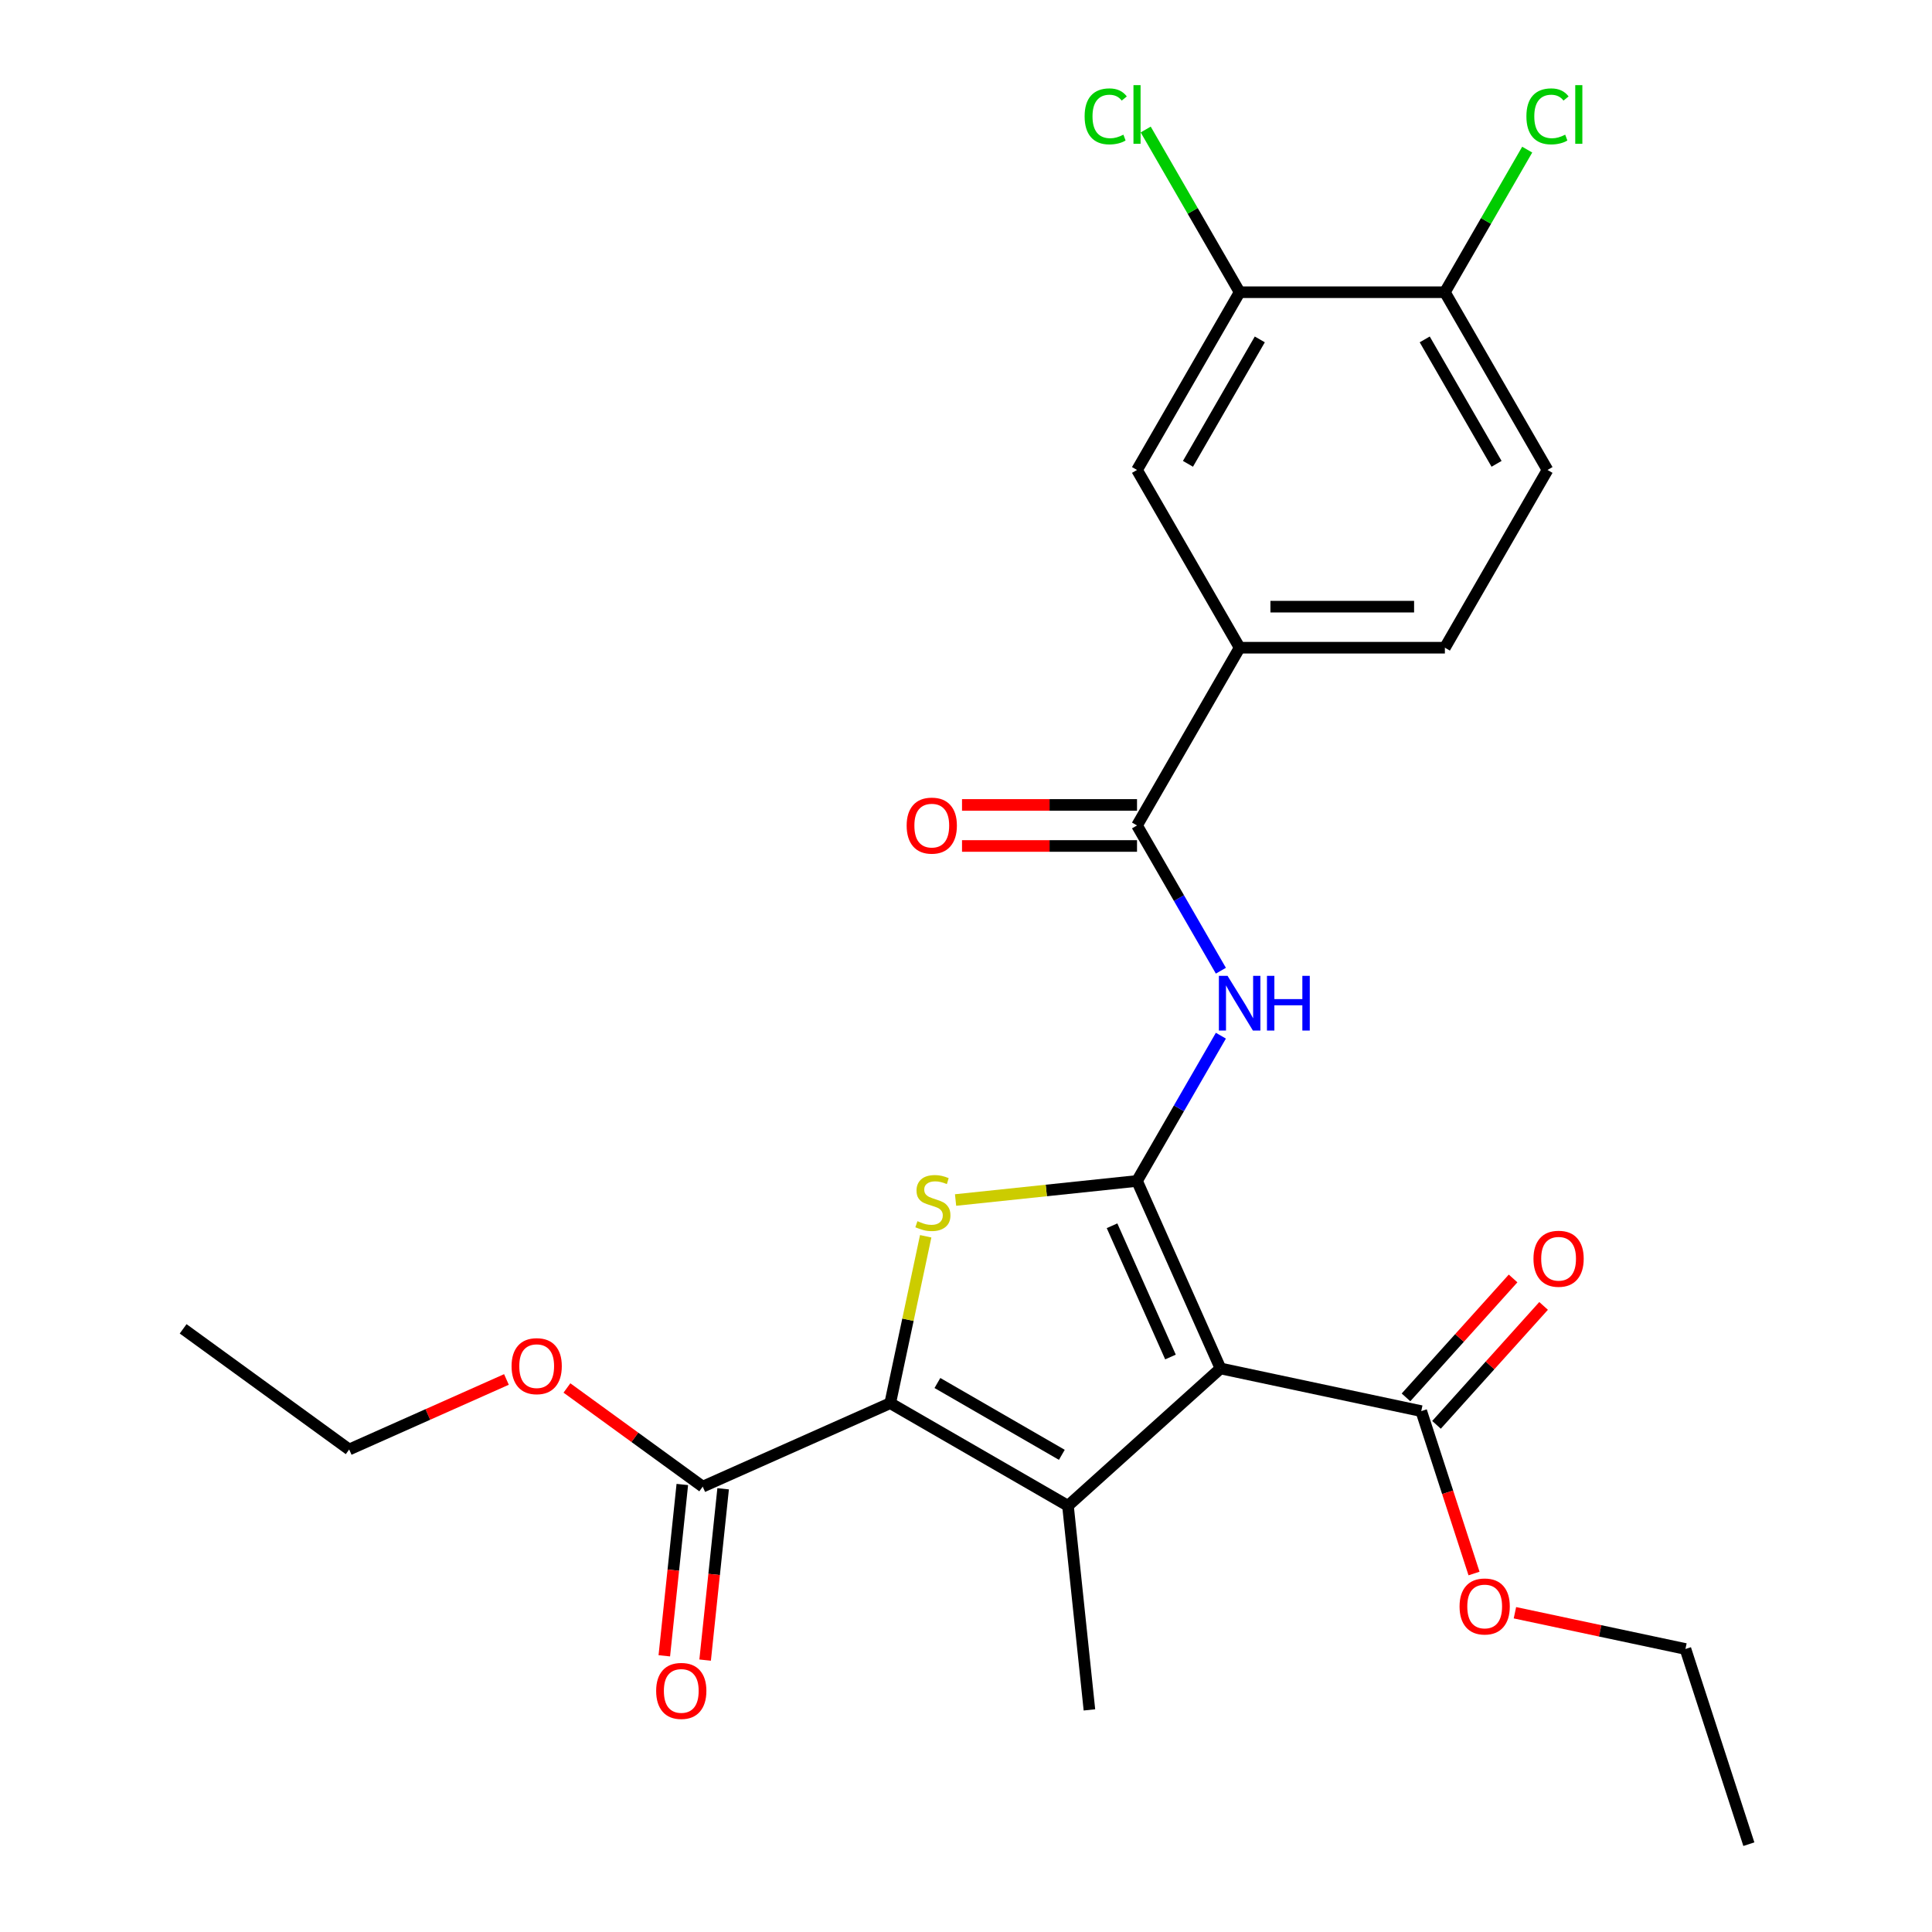 <?xml version='1.0' encoding='iso-8859-1'?>
<svg version='1.1' baseProfile='full'
              xmlns='http://www.w3.org/2000/svg'
                      xmlns:rdkit='http://www.rdkit.org/xml'
                      xmlns:xlink='http://www.w3.org/1999/xlink'
                  xml:space='preserve'
width='1000px' height='1000px' viewBox='0 0 1000 1000'>
<!-- END OF HEADER -->
<rect style='opacity:1.0;fill:#FFFFFF;stroke:none' width='1000' height='1000' x='0' y='0'> </rect>
<path class='bond-0' d='M 588.518,611.255 L 631.727,708.304' style='fill:none;fill-rule:evenodd;stroke:#000000;stroke-width:6px;stroke-linecap:butt;stroke-linejoin:miter;stroke-opacity:1' />
<path class='bond-0' d='M 575.59,634.454 L 605.836,702.388' style='fill:none;fill-rule:evenodd;stroke:#000000;stroke-width:6px;stroke-linecap:butt;stroke-linejoin:miter;stroke-opacity:1' />
<path class='bond-3' d='M 588.518,611.255 L 541.561,616.19' style='fill:none;fill-rule:evenodd;stroke:#000000;stroke-width:6px;stroke-linecap:butt;stroke-linejoin:miter;stroke-opacity:1' />
<path class='bond-3' d='M 541.561,616.19 L 494.603,621.126' style='fill:none;fill-rule:evenodd;stroke:#CCCC00;stroke-width:6px;stroke-linecap:butt;stroke-linejoin:miter;stroke-opacity:1' />
<path class='bond-4' d='M 588.518,611.255 L 610.222,573.663' style='fill:none;fill-rule:evenodd;stroke:#000000;stroke-width:6px;stroke-linecap:butt;stroke-linejoin:miter;stroke-opacity:1' />
<path class='bond-4' d='M 610.222,573.663 L 631.926,536.07' style='fill:none;fill-rule:evenodd;stroke:#0000FF;stroke-width:6px;stroke-linecap:butt;stroke-linejoin:miter;stroke-opacity:1' />
<path class='bond-1' d='M 631.727,708.304 L 552.781,779.388' style='fill:none;fill-rule:evenodd;stroke:#000000;stroke-width:6px;stroke-linecap:butt;stroke-linejoin:miter;stroke-opacity:1' />
<path class='bond-6' d='M 631.727,708.304 L 735.639,730.391' style='fill:none;fill-rule:evenodd;stroke:#000000;stroke-width:6px;stroke-linecap:butt;stroke-linejoin:miter;stroke-opacity:1' />
<path class='bond-17' d='M 552.781,779.388 L 563.885,885.039' style='fill:none;fill-rule:evenodd;stroke:#000000;stroke-width:6px;stroke-linecap:butt;stroke-linejoin:miter;stroke-opacity:1' />
<path class='bond-26' d='M 552.781,779.388 L 460.78,726.271' style='fill:none;fill-rule:evenodd;stroke:#000000;stroke-width:6px;stroke-linecap:butt;stroke-linejoin:miter;stroke-opacity:1' />
<path class='bond-26' d='M 549.604,753.02 L 485.203,715.838' style='fill:none;fill-rule:evenodd;stroke:#000000;stroke-width:6px;stroke-linecap:butt;stroke-linejoin:miter;stroke-opacity:1' />
<path class='bond-2' d='M 460.78,726.271 L 469.96,683.083' style='fill:none;fill-rule:evenodd;stroke:#000000;stroke-width:6px;stroke-linecap:butt;stroke-linejoin:miter;stroke-opacity:1' />
<path class='bond-2' d='M 469.96,683.083 L 479.14,639.895' style='fill:none;fill-rule:evenodd;stroke:#CCCC00;stroke-width:6px;stroke-linecap:butt;stroke-linejoin:miter;stroke-opacity:1' />
<path class='bond-7' d='M 460.78,726.271 L 363.731,769.48' style='fill:none;fill-rule:evenodd;stroke:#000000;stroke-width:6px;stroke-linecap:butt;stroke-linejoin:miter;stroke-opacity:1' />
<path class='bond-5' d='M 631.926,502.439 L 610.222,464.846' style='fill:none;fill-rule:evenodd;stroke:#0000FF;stroke-width:6px;stroke-linecap:butt;stroke-linejoin:miter;stroke-opacity:1' />
<path class='bond-5' d='M 610.222,464.846 L 588.518,427.254' style='fill:none;fill-rule:evenodd;stroke:#000000;stroke-width:6px;stroke-linecap:butt;stroke-linejoin:miter;stroke-opacity:1' />
<path class='bond-8' d='M 588.518,427.254 L 641.635,335.253' style='fill:none;fill-rule:evenodd;stroke:#000000;stroke-width:6px;stroke-linecap:butt;stroke-linejoin:miter;stroke-opacity:1' />
<path class='bond-12' d='M 588.518,416.63 L 543.23,416.63' style='fill:none;fill-rule:evenodd;stroke:#000000;stroke-width:6px;stroke-linecap:butt;stroke-linejoin:miter;stroke-opacity:1' />
<path class='bond-12' d='M 543.23,416.63 L 497.941,416.63' style='fill:none;fill-rule:evenodd;stroke:#FF0000;stroke-width:6px;stroke-linecap:butt;stroke-linejoin:miter;stroke-opacity:1' />
<path class='bond-12' d='M 588.518,437.877 L 543.23,437.877' style='fill:none;fill-rule:evenodd;stroke:#000000;stroke-width:6px;stroke-linecap:butt;stroke-linejoin:miter;stroke-opacity:1' />
<path class='bond-12' d='M 543.23,437.877 L 497.941,437.877' style='fill:none;fill-rule:evenodd;stroke:#FF0000;stroke-width:6px;stroke-linecap:butt;stroke-linejoin:miter;stroke-opacity:1' />
<path class='bond-13' d='M 743.534,737.499 L 771.248,706.72' style='fill:none;fill-rule:evenodd;stroke:#000000;stroke-width:6px;stroke-linecap:butt;stroke-linejoin:miter;stroke-opacity:1' />
<path class='bond-13' d='M 771.248,706.72 L 798.962,675.94' style='fill:none;fill-rule:evenodd;stroke:#FF0000;stroke-width:6px;stroke-linecap:butt;stroke-linejoin:miter;stroke-opacity:1' />
<path class='bond-13' d='M 727.744,723.283 L 755.458,692.503' style='fill:none;fill-rule:evenodd;stroke:#000000;stroke-width:6px;stroke-linecap:butt;stroke-linejoin:miter;stroke-opacity:1' />
<path class='bond-13' d='M 755.458,692.503 L 783.172,661.723' style='fill:none;fill-rule:evenodd;stroke:#FF0000;stroke-width:6px;stroke-linecap:butt;stroke-linejoin:miter;stroke-opacity:1' />
<path class='bond-19' d='M 735.639,730.391 L 749.295,772.42' style='fill:none;fill-rule:evenodd;stroke:#000000;stroke-width:6px;stroke-linecap:butt;stroke-linejoin:miter;stroke-opacity:1' />
<path class='bond-19' d='M 749.295,772.42 L 762.951,814.449' style='fill:none;fill-rule:evenodd;stroke:#FF0000;stroke-width:6px;stroke-linecap:butt;stroke-linejoin:miter;stroke-opacity:1' />
<path class='bond-14' d='M 353.166,768.37 L 348.506,812.707' style='fill:none;fill-rule:evenodd;stroke:#000000;stroke-width:6px;stroke-linecap:butt;stroke-linejoin:miter;stroke-opacity:1' />
<path class='bond-14' d='M 348.506,812.707 L 343.846,857.045' style='fill:none;fill-rule:evenodd;stroke:#FF0000;stroke-width:6px;stroke-linecap:butt;stroke-linejoin:miter;stroke-opacity:1' />
<path class='bond-14' d='M 374.296,770.59 L 369.636,814.928' style='fill:none;fill-rule:evenodd;stroke:#000000;stroke-width:6px;stroke-linecap:butt;stroke-linejoin:miter;stroke-opacity:1' />
<path class='bond-14' d='M 369.636,814.928 L 364.976,859.266' style='fill:none;fill-rule:evenodd;stroke:#FF0000;stroke-width:6px;stroke-linecap:butt;stroke-linejoin:miter;stroke-opacity:1' />
<path class='bond-20' d='M 363.731,769.48 L 328.587,743.946' style='fill:none;fill-rule:evenodd;stroke:#000000;stroke-width:6px;stroke-linecap:butt;stroke-linejoin:miter;stroke-opacity:1' />
<path class='bond-20' d='M 328.587,743.946 L 293.443,718.412' style='fill:none;fill-rule:evenodd;stroke:#FF0000;stroke-width:6px;stroke-linecap:butt;stroke-linejoin:miter;stroke-opacity:1' />
<path class='bond-10' d='M 641.635,335.253 L 588.518,243.253' style='fill:none;fill-rule:evenodd;stroke:#000000;stroke-width:6px;stroke-linecap:butt;stroke-linejoin:miter;stroke-opacity:1' />
<path class='bond-15' d='M 641.635,335.253 L 747.868,335.253' style='fill:none;fill-rule:evenodd;stroke:#000000;stroke-width:6px;stroke-linecap:butt;stroke-linejoin:miter;stroke-opacity:1' />
<path class='bond-15' d='M 657.57,314.007 L 731.933,314.007' style='fill:none;fill-rule:evenodd;stroke:#000000;stroke-width:6px;stroke-linecap:butt;stroke-linejoin:miter;stroke-opacity:1' />
<path class='bond-9' d='M 641.635,151.252 L 588.518,243.253' style='fill:none;fill-rule:evenodd;stroke:#000000;stroke-width:6px;stroke-linecap:butt;stroke-linejoin:miter;stroke-opacity:1' />
<path class='bond-9' d='M 652.068,175.675 L 614.886,240.076' style='fill:none;fill-rule:evenodd;stroke:#000000;stroke-width:6px;stroke-linecap:butt;stroke-linejoin:miter;stroke-opacity:1' />
<path class='bond-18' d='M 641.635,151.252 L 617.325,109.145' style='fill:none;fill-rule:evenodd;stroke:#000000;stroke-width:6px;stroke-linecap:butt;stroke-linejoin:miter;stroke-opacity:1' />
<path class='bond-18' d='M 617.325,109.145 L 593.014,67.038' style='fill:none;fill-rule:evenodd;stroke:#00CC00;stroke-width:6px;stroke-linecap:butt;stroke-linejoin:miter;stroke-opacity:1' />
<path class='bond-27' d='M 641.635,151.252 L 747.868,151.252' style='fill:none;fill-rule:evenodd;stroke:#000000;stroke-width:6px;stroke-linecap:butt;stroke-linejoin:miter;stroke-opacity:1' />
<path class='bond-11' d='M 747.868,151.252 L 800.985,243.253' style='fill:none;fill-rule:evenodd;stroke:#000000;stroke-width:6px;stroke-linecap:butt;stroke-linejoin:miter;stroke-opacity:1' />
<path class='bond-11' d='M 737.435,175.675 L 774.617,240.076' style='fill:none;fill-rule:evenodd;stroke:#000000;stroke-width:6px;stroke-linecap:butt;stroke-linejoin:miter;stroke-opacity:1' />
<path class='bond-21' d='M 747.868,151.252 L 769.174,114.35' style='fill:none;fill-rule:evenodd;stroke:#000000;stroke-width:6px;stroke-linecap:butt;stroke-linejoin:miter;stroke-opacity:1' />
<path class='bond-21' d='M 769.174,114.35 L 790.479,77.447' style='fill:none;fill-rule:evenodd;stroke:#00CC00;stroke-width:6px;stroke-linecap:butt;stroke-linejoin:miter;stroke-opacity:1' />
<path class='bond-16' d='M 747.868,335.253 L 800.985,243.253' style='fill:none;fill-rule:evenodd;stroke:#000000;stroke-width:6px;stroke-linecap:butt;stroke-linejoin:miter;stroke-opacity:1' />
<path class='bond-22' d='M 784.123,834.752 L 828.251,844.132' style='fill:none;fill-rule:evenodd;stroke:#FF0000;stroke-width:6px;stroke-linecap:butt;stroke-linejoin:miter;stroke-opacity:1' />
<path class='bond-22' d='M 828.251,844.132 L 872.379,853.512' style='fill:none;fill-rule:evenodd;stroke:#000000;stroke-width:6px;stroke-linecap:butt;stroke-linejoin:miter;stroke-opacity:1' />
<path class='bond-23' d='M 262.131,714.008 L 221.435,732.127' style='fill:none;fill-rule:evenodd;stroke:#FF0000;stroke-width:6px;stroke-linecap:butt;stroke-linejoin:miter;stroke-opacity:1' />
<path class='bond-23' d='M 221.435,732.127 L 180.738,750.247' style='fill:none;fill-rule:evenodd;stroke:#000000;stroke-width:6px;stroke-linecap:butt;stroke-linejoin:miter;stroke-opacity:1' />
<path class='bond-24' d='M 872.379,853.512 L 905.206,954.545' style='fill:none;fill-rule:evenodd;stroke:#000000;stroke-width:6px;stroke-linecap:butt;stroke-linejoin:miter;stroke-opacity:1' />
<path class='bond-25' d='M 180.738,750.247 L 94.794,687.804' style='fill:none;fill-rule:evenodd;stroke:#000000;stroke-width:6px;stroke-linecap:butt;stroke-linejoin:miter;stroke-opacity:1' />
<path  class='atom-4' d='M 474.867 632.079
Q 475.187 632.199, 476.507 632.759
Q 477.827 633.319, 479.267 633.679
Q 480.747 633.999, 482.187 633.999
Q 484.867 633.999, 486.427 632.719
Q 487.987 631.399, 487.987 629.119
Q 487.987 627.559, 487.187 626.599
Q 486.427 625.639, 485.227 625.119
Q 484.027 624.599, 482.027 623.999
Q 479.507 623.239, 477.987 622.519
Q 476.507 621.799, 475.427 620.279
Q 474.387 618.759, 474.387 616.199
Q 474.387 612.639, 476.787 610.439
Q 479.227 608.239, 484.027 608.239
Q 487.307 608.239, 491.027 609.799
L 490.107 612.879
Q 486.707 611.479, 484.147 611.479
Q 481.387 611.479, 479.867 612.639
Q 478.347 613.759, 478.387 615.719
Q 478.387 617.239, 479.147 618.159
Q 479.947 619.079, 481.067 619.599
Q 482.227 620.119, 484.147 620.719
Q 486.707 621.519, 488.227 622.319
Q 489.747 623.119, 490.827 624.759
Q 491.947 626.359, 491.947 629.119
Q 491.947 633.039, 489.307 635.159
Q 486.707 637.239, 482.347 637.239
Q 479.827 637.239, 477.907 636.679
Q 476.027 636.159, 473.787 635.239
L 474.867 632.079
' fill='#CCCC00'/>
<path  class='atom-5' d='M 635.375 505.094
L 644.655 520.094
Q 645.575 521.574, 647.055 524.254
Q 648.535 526.934, 648.615 527.094
L 648.615 505.094
L 652.375 505.094
L 652.375 533.414
L 648.495 533.414
L 638.535 517.014
Q 637.375 515.094, 636.135 512.894
Q 634.935 510.694, 634.575 510.014
L 634.575 533.414
L 630.895 533.414
L 630.895 505.094
L 635.375 505.094
' fill='#0000FF'/>
<path  class='atom-5' d='M 655.775 505.094
L 659.615 505.094
L 659.615 517.134
L 674.095 517.134
L 674.095 505.094
L 677.935 505.094
L 677.935 533.414
L 674.095 533.414
L 674.095 520.334
L 659.615 520.334
L 659.615 533.414
L 655.775 533.414
L 655.775 505.094
' fill='#0000FF'/>
<path  class='atom-13' d='M 469.285 427.334
Q 469.285 420.534, 472.645 416.734
Q 476.005 412.934, 482.285 412.934
Q 488.565 412.934, 491.925 416.734
Q 495.285 420.534, 495.285 427.334
Q 495.285 434.214, 491.885 438.134
Q 488.485 442.014, 482.285 442.014
Q 476.045 442.014, 472.645 438.134
Q 469.285 434.254, 469.285 427.334
M 482.285 438.814
Q 486.605 438.814, 488.925 435.934
Q 491.285 433.014, 491.285 427.334
Q 491.285 421.774, 488.925 418.974
Q 486.605 416.134, 482.285 416.134
Q 477.965 416.134, 475.605 418.934
Q 473.285 421.734, 473.285 427.334
Q 473.285 433.054, 475.605 435.934
Q 477.965 438.814, 482.285 438.814
' fill='#FF0000'/>
<path  class='atom-14' d='M 793.723 651.524
Q 793.723 644.724, 797.083 640.924
Q 800.443 637.124, 806.723 637.124
Q 813.003 637.124, 816.363 640.924
Q 819.723 644.724, 819.723 651.524
Q 819.723 658.404, 816.323 662.324
Q 812.923 666.204, 806.723 666.204
Q 800.483 666.204, 797.083 662.324
Q 793.723 658.444, 793.723 651.524
M 806.723 663.004
Q 811.043 663.004, 813.363 660.124
Q 815.723 657.204, 815.723 651.524
Q 815.723 645.964, 813.363 643.164
Q 811.043 640.324, 806.723 640.324
Q 802.403 640.324, 800.043 643.124
Q 797.723 645.924, 797.723 651.524
Q 797.723 657.244, 800.043 660.124
Q 802.403 663.004, 806.723 663.004
' fill='#FF0000'/>
<path  class='atom-15' d='M 339.627 875.211
Q 339.627 868.411, 342.987 864.611
Q 346.347 860.811, 352.627 860.811
Q 358.907 860.811, 362.267 864.611
Q 365.627 868.411, 365.627 875.211
Q 365.627 882.091, 362.227 886.011
Q 358.827 889.891, 352.627 889.891
Q 346.387 889.891, 342.987 886.011
Q 339.627 882.131, 339.627 875.211
M 352.627 886.691
Q 356.947 886.691, 359.267 883.811
Q 361.627 880.891, 361.627 875.211
Q 361.627 869.651, 359.267 866.851
Q 356.947 864.011, 352.627 864.011
Q 348.307 864.011, 345.947 866.811
Q 343.627 869.611, 343.627 875.211
Q 343.627 880.931, 345.947 883.811
Q 348.307 886.691, 352.627 886.691
' fill='#FF0000'/>
<path  class='atom-19' d='M 561.398 60.231
Q 561.398 53.191, 564.678 49.511
Q 567.998 45.791, 574.278 45.791
Q 580.118 45.791, 583.238 49.911
L 580.598 52.071
Q 578.318 49.071, 574.278 49.071
Q 569.998 49.071, 567.718 51.951
Q 565.478 54.791, 565.478 60.231
Q 565.478 65.831, 567.798 68.711
Q 570.158 71.591, 574.718 71.591
Q 577.838 71.591, 581.478 69.711
L 582.598 72.711
Q 581.118 73.671, 578.878 74.231
Q 576.638 74.791, 574.158 74.791
Q 567.998 74.791, 564.678 71.031
Q 561.398 67.271, 561.398 60.231
' fill='#00CC00'/>
<path  class='atom-19' d='M 586.678 44.071
L 590.358 44.071
L 590.358 74.431
L 586.678 74.431
L 586.678 44.071
' fill='#00CC00'/>
<path  class='atom-20' d='M 755.467 831.505
Q 755.467 824.705, 758.827 820.905
Q 762.187 817.105, 768.467 817.105
Q 774.747 817.105, 778.107 820.905
Q 781.467 824.705, 781.467 831.505
Q 781.467 838.385, 778.067 842.305
Q 774.667 846.185, 768.467 846.185
Q 762.227 846.185, 758.827 842.305
Q 755.467 838.425, 755.467 831.505
M 768.467 842.985
Q 772.787 842.985, 775.107 840.105
Q 777.467 837.185, 777.467 831.505
Q 777.467 825.945, 775.107 823.145
Q 772.787 820.305, 768.467 820.305
Q 764.147 820.305, 761.787 823.105
Q 759.467 825.905, 759.467 831.505
Q 759.467 837.225, 761.787 840.105
Q 764.147 842.985, 768.467 842.985
' fill='#FF0000'/>
<path  class='atom-21' d='M 264.787 707.118
Q 264.787 700.318, 268.147 696.518
Q 271.507 692.718, 277.787 692.718
Q 284.067 692.718, 287.427 696.518
Q 290.787 700.318, 290.787 707.118
Q 290.787 713.998, 287.387 717.918
Q 283.987 721.798, 277.787 721.798
Q 271.547 721.798, 268.147 717.918
Q 264.787 714.038, 264.787 707.118
M 277.787 718.598
Q 282.107 718.598, 284.427 715.718
Q 286.787 712.798, 286.787 707.118
Q 286.787 701.558, 284.427 698.758
Q 282.107 695.918, 277.787 695.918
Q 273.467 695.918, 271.107 698.718
Q 268.787 701.518, 268.787 707.118
Q 268.787 712.838, 271.107 715.718
Q 273.467 718.598, 277.787 718.598
' fill='#FF0000'/>
<path  class='atom-22' d='M 790.065 60.231
Q 790.065 53.191, 793.345 49.511
Q 796.665 45.791, 802.945 45.791
Q 808.785 45.791, 811.905 49.911
L 809.265 52.071
Q 806.985 49.071, 802.945 49.071
Q 798.665 49.071, 796.385 51.951
Q 794.145 54.791, 794.145 60.231
Q 794.145 65.831, 796.465 68.711
Q 798.825 71.591, 803.385 71.591
Q 806.505 71.591, 810.145 69.711
L 811.265 72.711
Q 809.785 73.671, 807.545 74.231
Q 805.305 74.791, 802.825 74.791
Q 796.665 74.791, 793.345 71.031
Q 790.065 67.271, 790.065 60.231
' fill='#00CC00'/>
<path  class='atom-22' d='M 815.345 44.071
L 819.025 44.071
L 819.025 74.431
L 815.345 74.431
L 815.345 44.071
' fill='#00CC00'/>
</svg>
